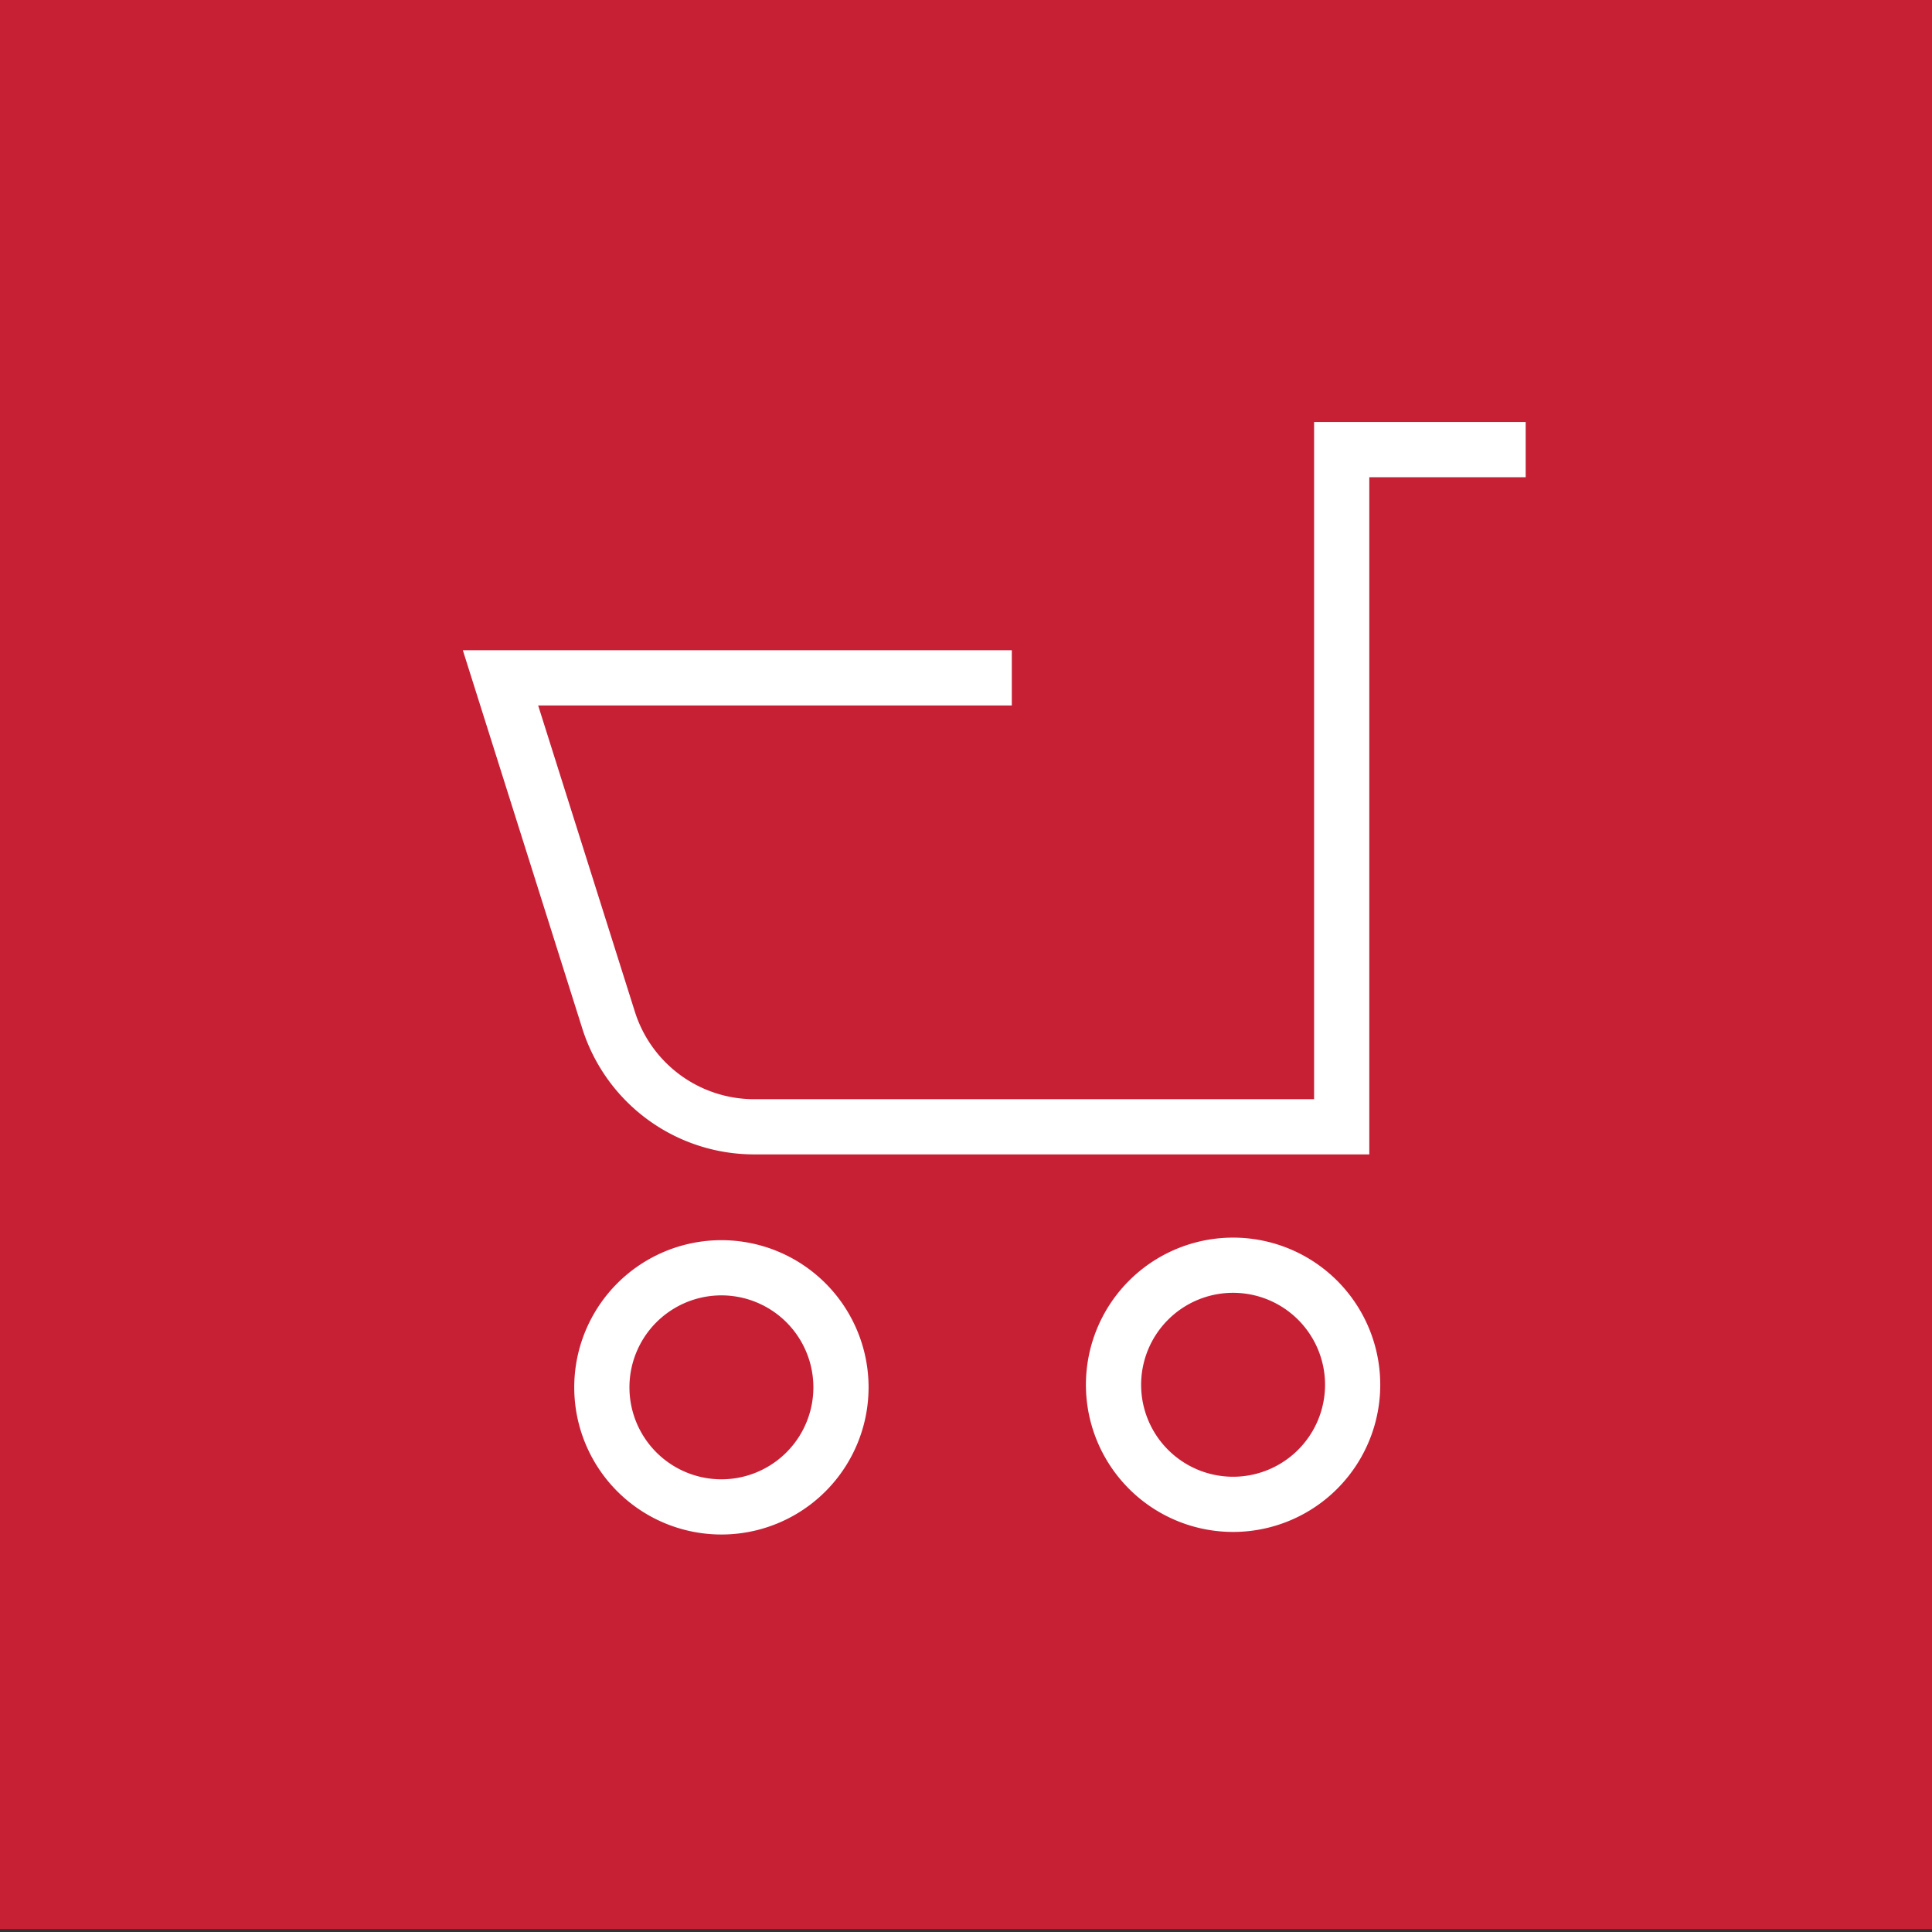 <svg xmlns="http://www.w3.org/2000/svg" width="35" height="35" viewBox="0 0 35 35"><rect x="0" y="0" width="35" height="35" fill="#333333" stroke="none"/><g><g><g><path fill="#c72035" d="M0 34.945v-35h35v35z"/></g><g><path fill="none" stroke="#fff" stroke-miterlimit="20" d="M27.639 8.145v0h-3.333v12.268H13.662a2.766 2.766 0 0 1-2.637-1.933l-1.958-6.2v0h9.263v0"/></g><g><path fill="none" stroke="#fff" stroke-miterlimit="20" d="M10.903 25.133a2.166 2.166 0 1 1 4.332 0 2.166 2.166 0 0 1-4.332 0z"/></g><g><path fill="none" stroke="#fff" stroke-miterlimit="20" d="M20.173 25.133a2.166 2.166 0 1 1 4.331 0 2.166 2.166 0 0 1-4.331 0z"/></g></g></g></svg>